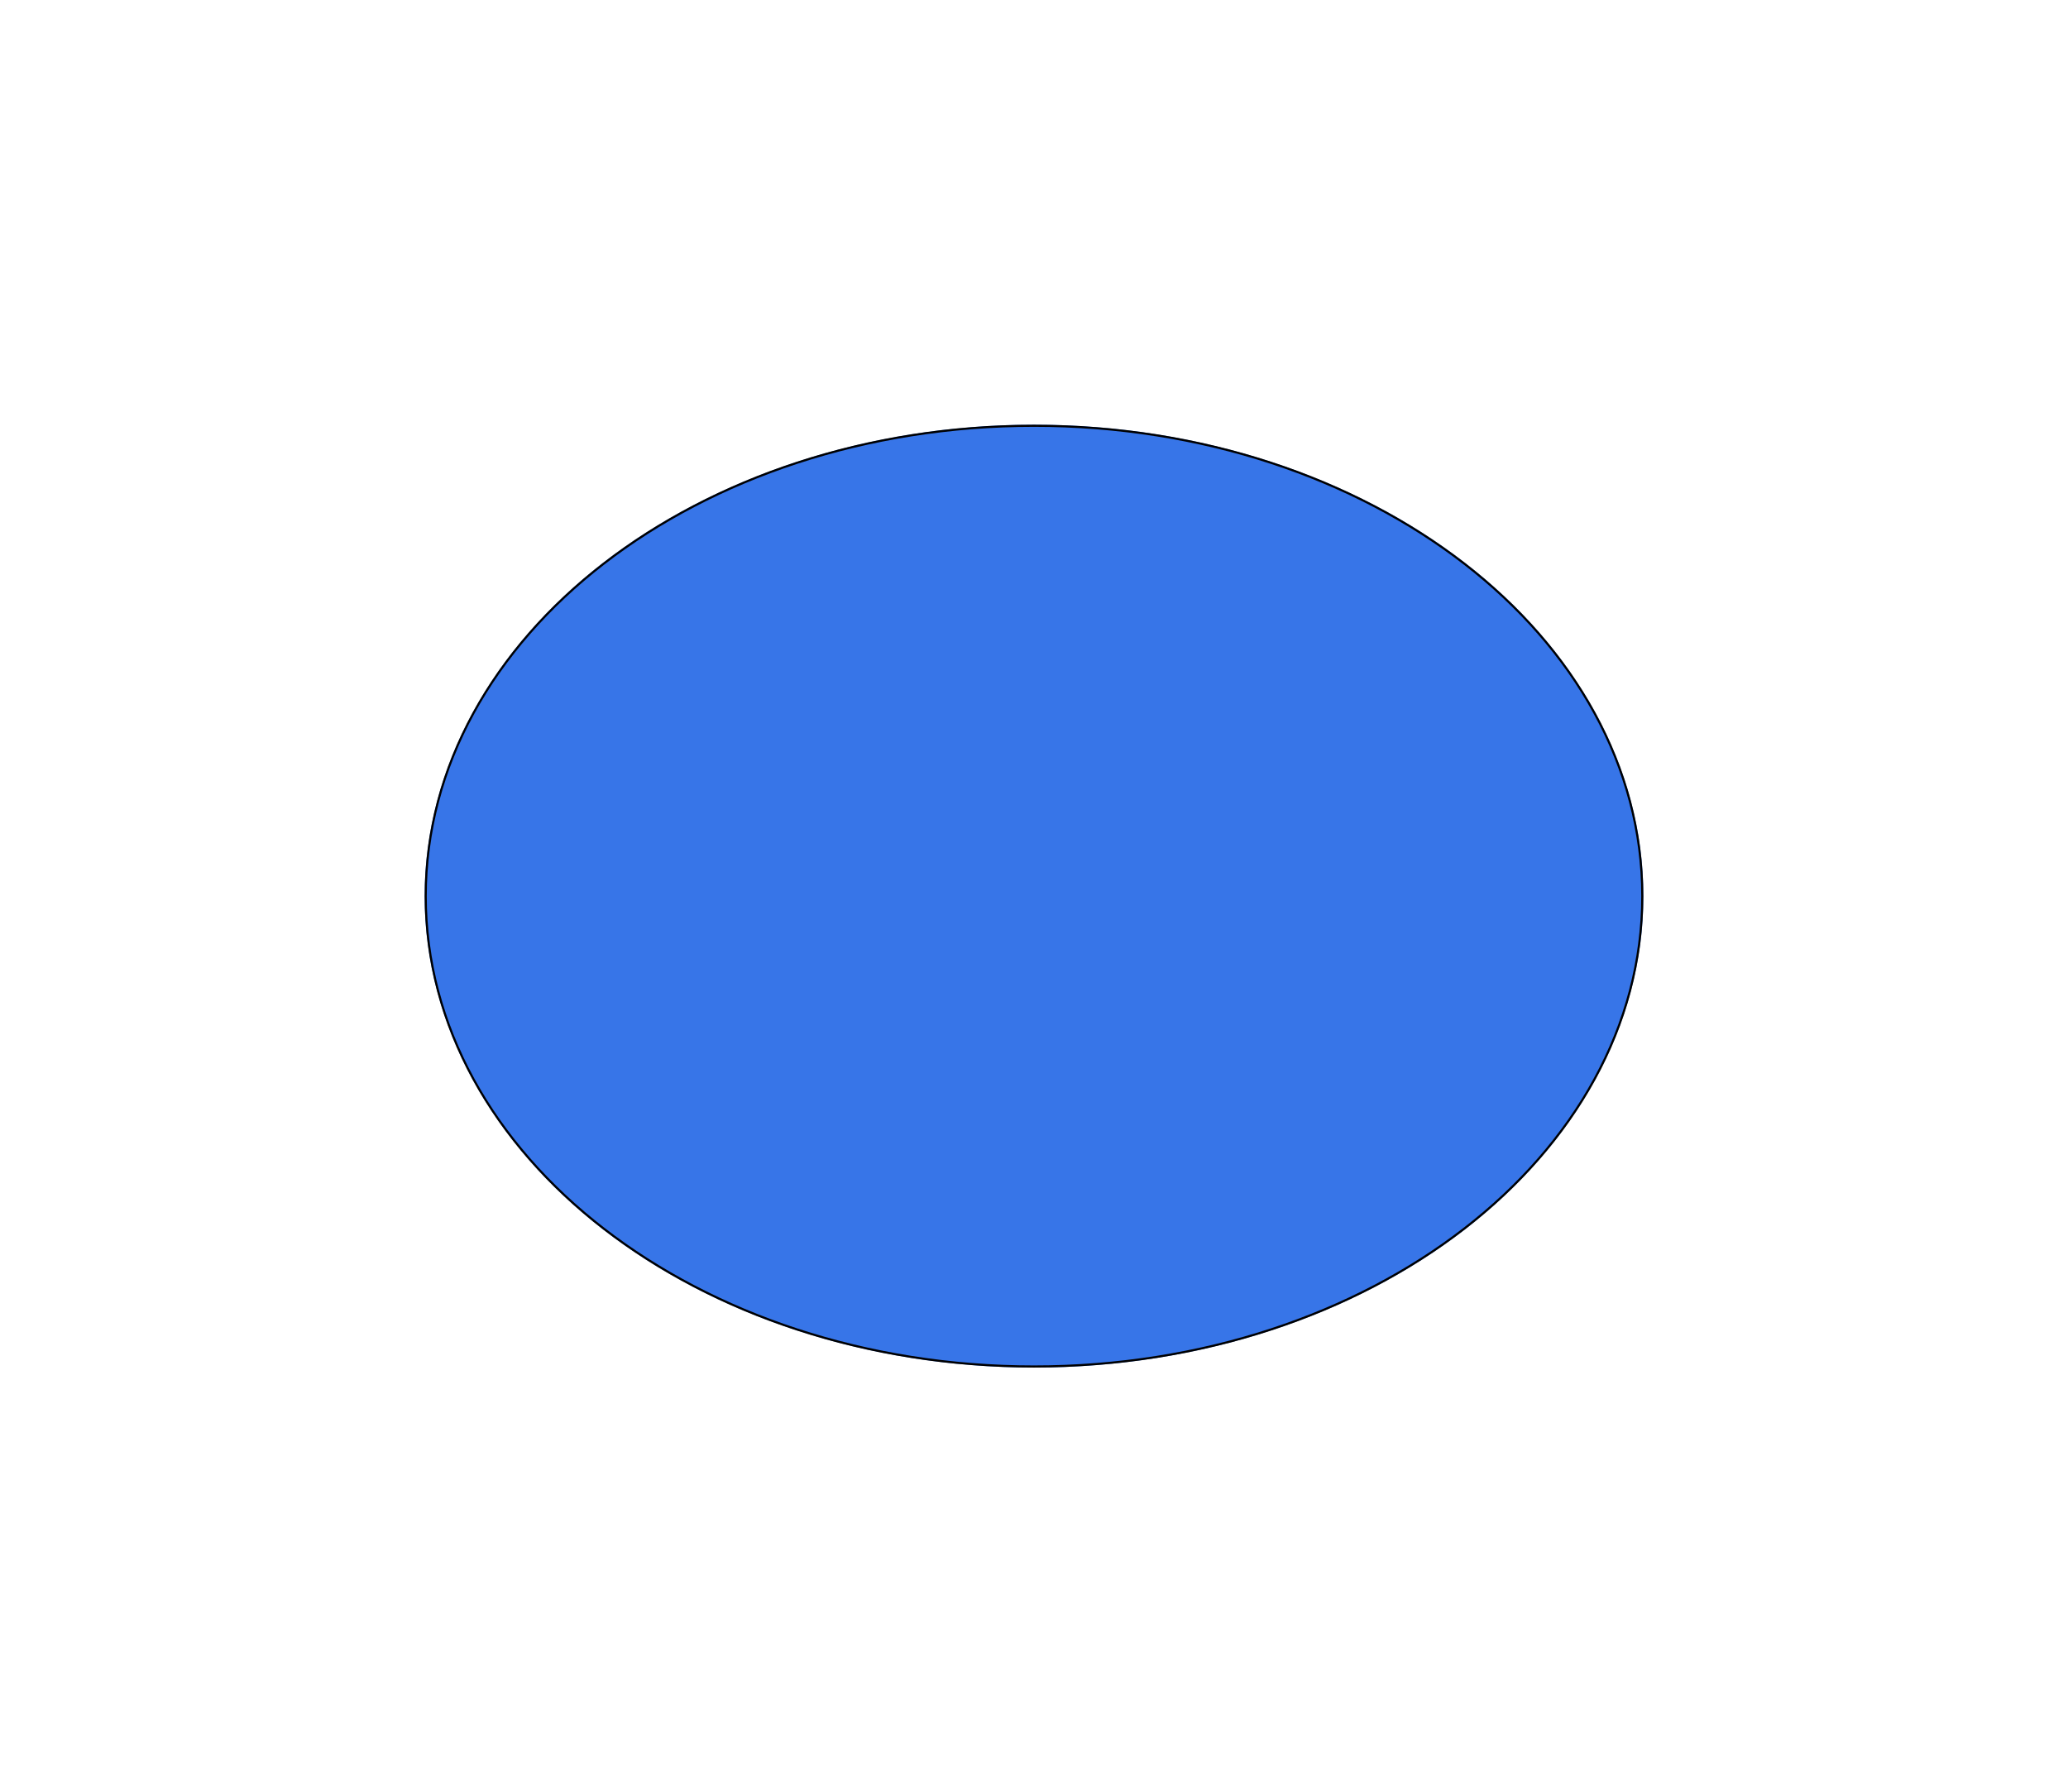 <?xml version="1.0" encoding="UTF-8"?> <svg xmlns="http://www.w3.org/2000/svg" width="974" height="844" viewBox="0 0 974 844" fill="none"><g filter="url(#filter0_f_577_4420)"><ellipse cx="487" cy="422" rx="287" ry="222" fill="#0351E2" fill-opacity="0.79"></ellipse><path d="M773.5 422C773.5 544.219 645.357 643.5 487 643.5C328.643 643.5 200.5 544.219 200.5 422C200.5 299.781 328.643 200.5 487 200.5C645.357 200.5 773.5 299.781 773.5 422Z" stroke="black"></path></g><defs><filter id="filter0_f_577_4420" x="0" y="0" width="974" height="844" filterUnits="userSpaceOnUse" color-interpolation-filters="sRGB"><feFlood flood-opacity="0" result="BackgroundImageFix"></feFlood><feBlend mode="normal" in="SourceGraphic" in2="BackgroundImageFix" result="shape"></feBlend><feGaussianBlur stdDeviation="100" result="effect1_foregroundBlur_577_4420"></feGaussianBlur></filter></defs></svg> 